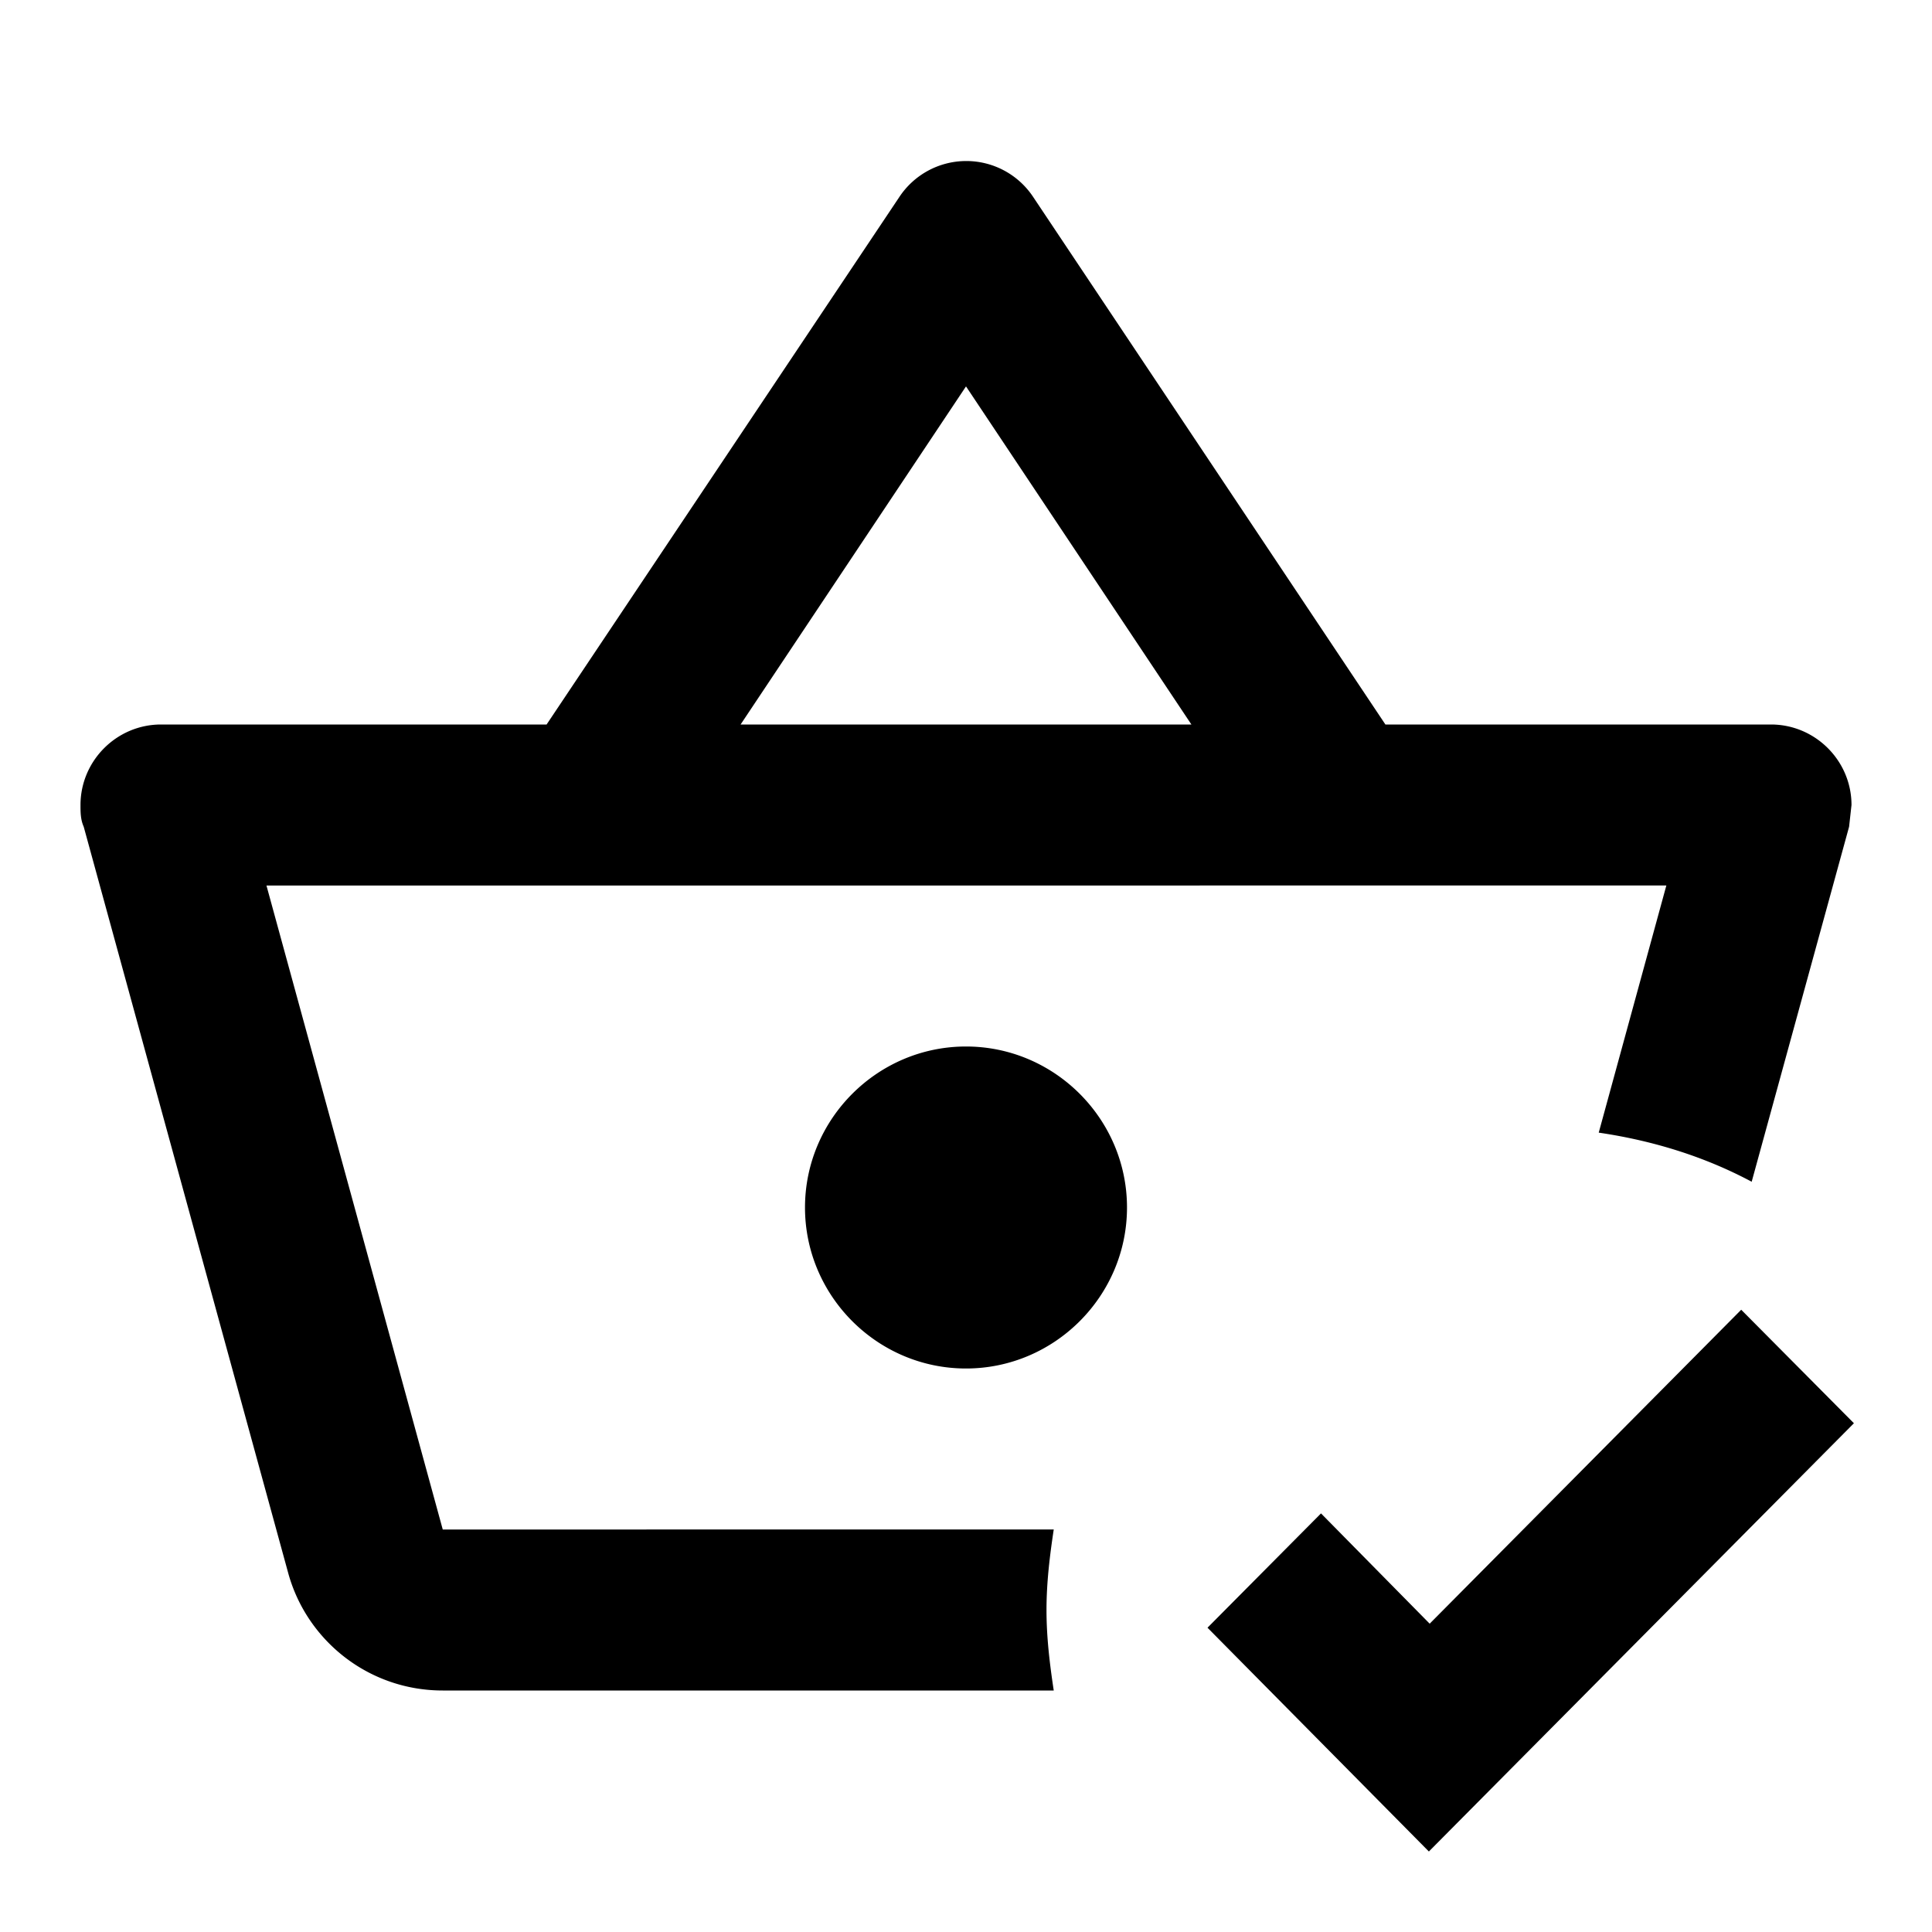<?xml version="1.0" encoding="utf-8"?>
<!-- Generator: www.svgicons.com -->
<svg xmlns="http://www.w3.org/2000/svg" width="800" height="800" viewBox="0 0 24 24">
<path fill="currentColor" d="m21.63 16.27l-3.87 3.9l-1.35-1.37L15 20.22L17.75 23l5.28-5.32zM14 15c0 1.1-.9 2-2 2s-2-.9-2-2s.9-2 2-2s2 .9 2 2m-1 5c0-.34.04-.67.09-1H5.5l-2.19-8H20.7l-.84 3.07c.68.1 1.32.3 1.9.61l1.21-4.41L23 10c0-.55-.45-1-1-1h-4.79l-4.38-6.56a.997.997 0 0 0-1.66.01L6.79 9H2c-.55 0-1 .45-1 1c0 .09 0 .18.04.27l2.54 9.27c.23.84 1 1.46 1.92 1.46h7.59c-.05-.33-.09-.66-.09-1M12 4.8L14.8 9H9.2z"/>
</svg>